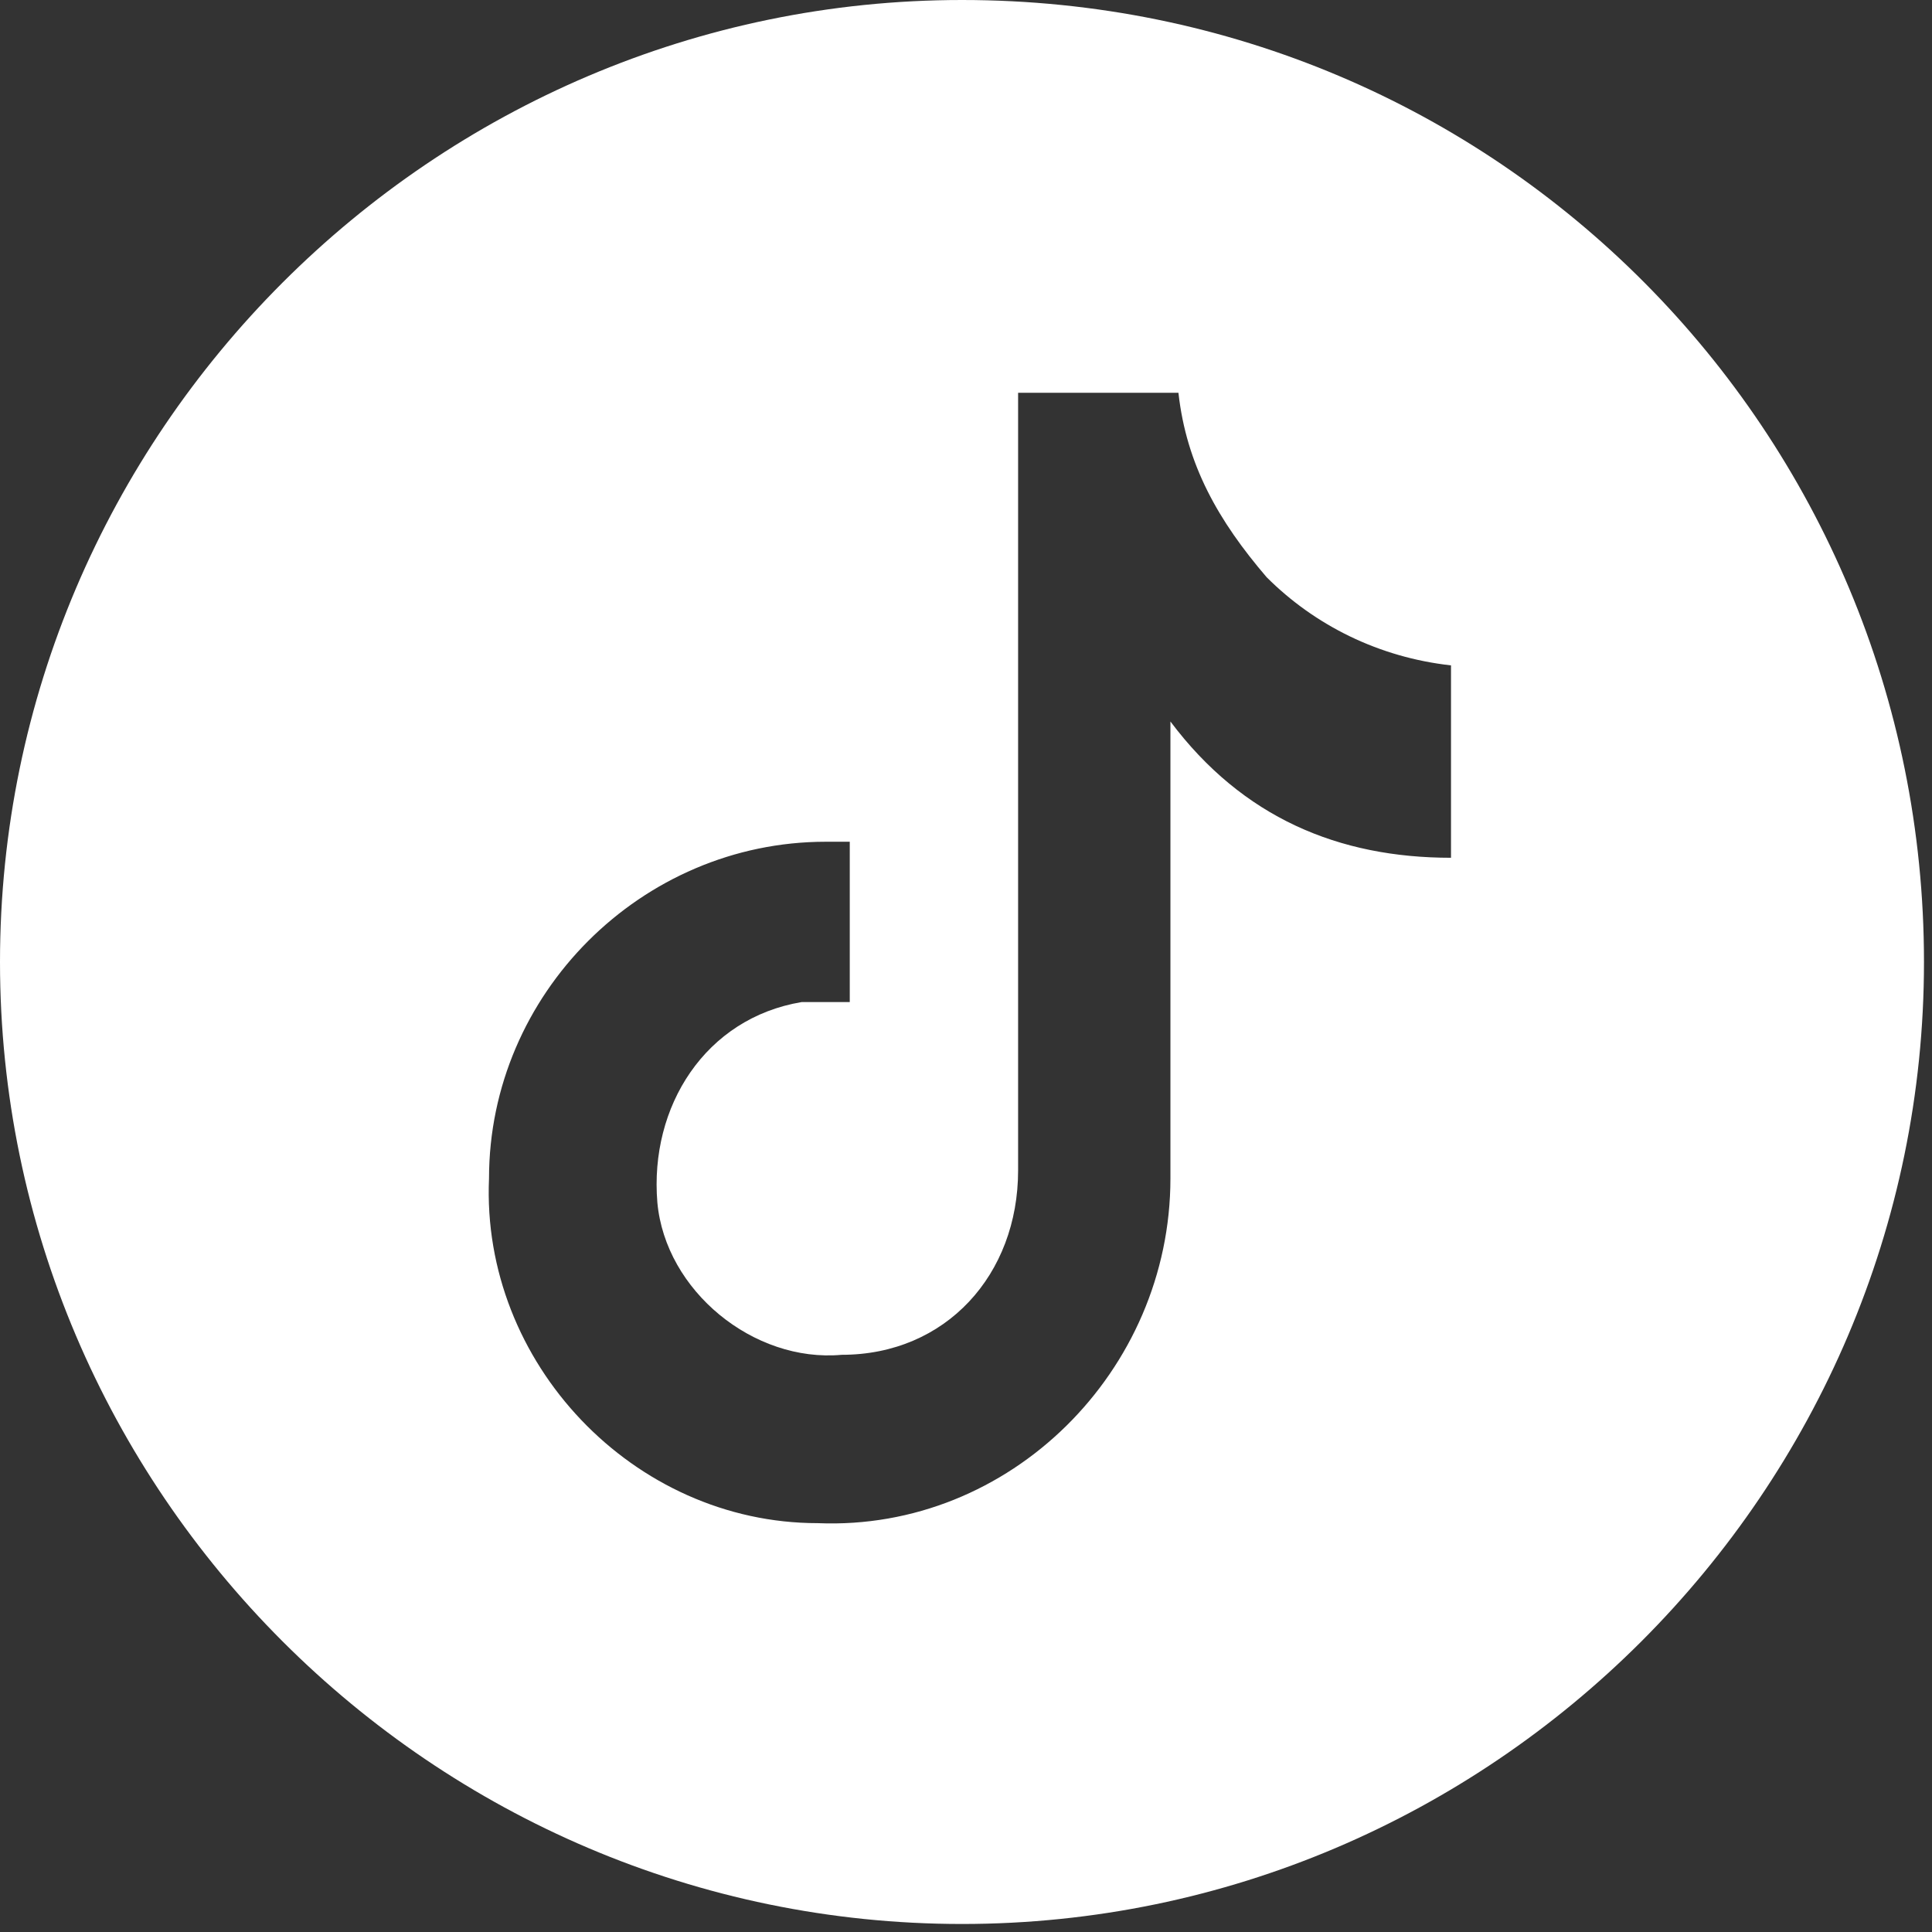 <?xml version="1.0" encoding="UTF-8"?>
<svg id="Layer_1" data-name="Layer 1" xmlns="http://www.w3.org/2000/svg" width="8.5mm" height="8.5mm" version="1.1" viewBox="0 0 24.1 24.1">
  <rect x="0" y="0" width="24.1" height="24.1" fill="#333333" stroke="none"/>
  <path d="M12,0C5.4,0,0,5.4,0,12s5.4,12,12,12,12-5.4,12-12S18.7,0,12,0ZM18.1,10.7h0c-1.4,0-2.6-.5-3.5-1.7v.4c0,1.8,0,3.6,0,5.3,0,2.4-2,4.4-4.4,4.3-2.3,0-4.2-2-4.1-4.3,0-2.3,1.9-4.2,4.2-4.2,0,0,.2,0,.3,0v2c-.2,0-.4,0-.6,0-1.2.2-1.9,1.3-1.8,2.5.1,1.1,1.2,2,2.3,1.9,1.3,0,2.2-1,2.2-2.3,0-3,0-6,0-9v-.7h2c.1.9.5,1.6,1.1,2.3.6.6,1.4,1,2.3,1.1v2.3Z" fill="#fff" stroke-width="0"/>
</svg>
